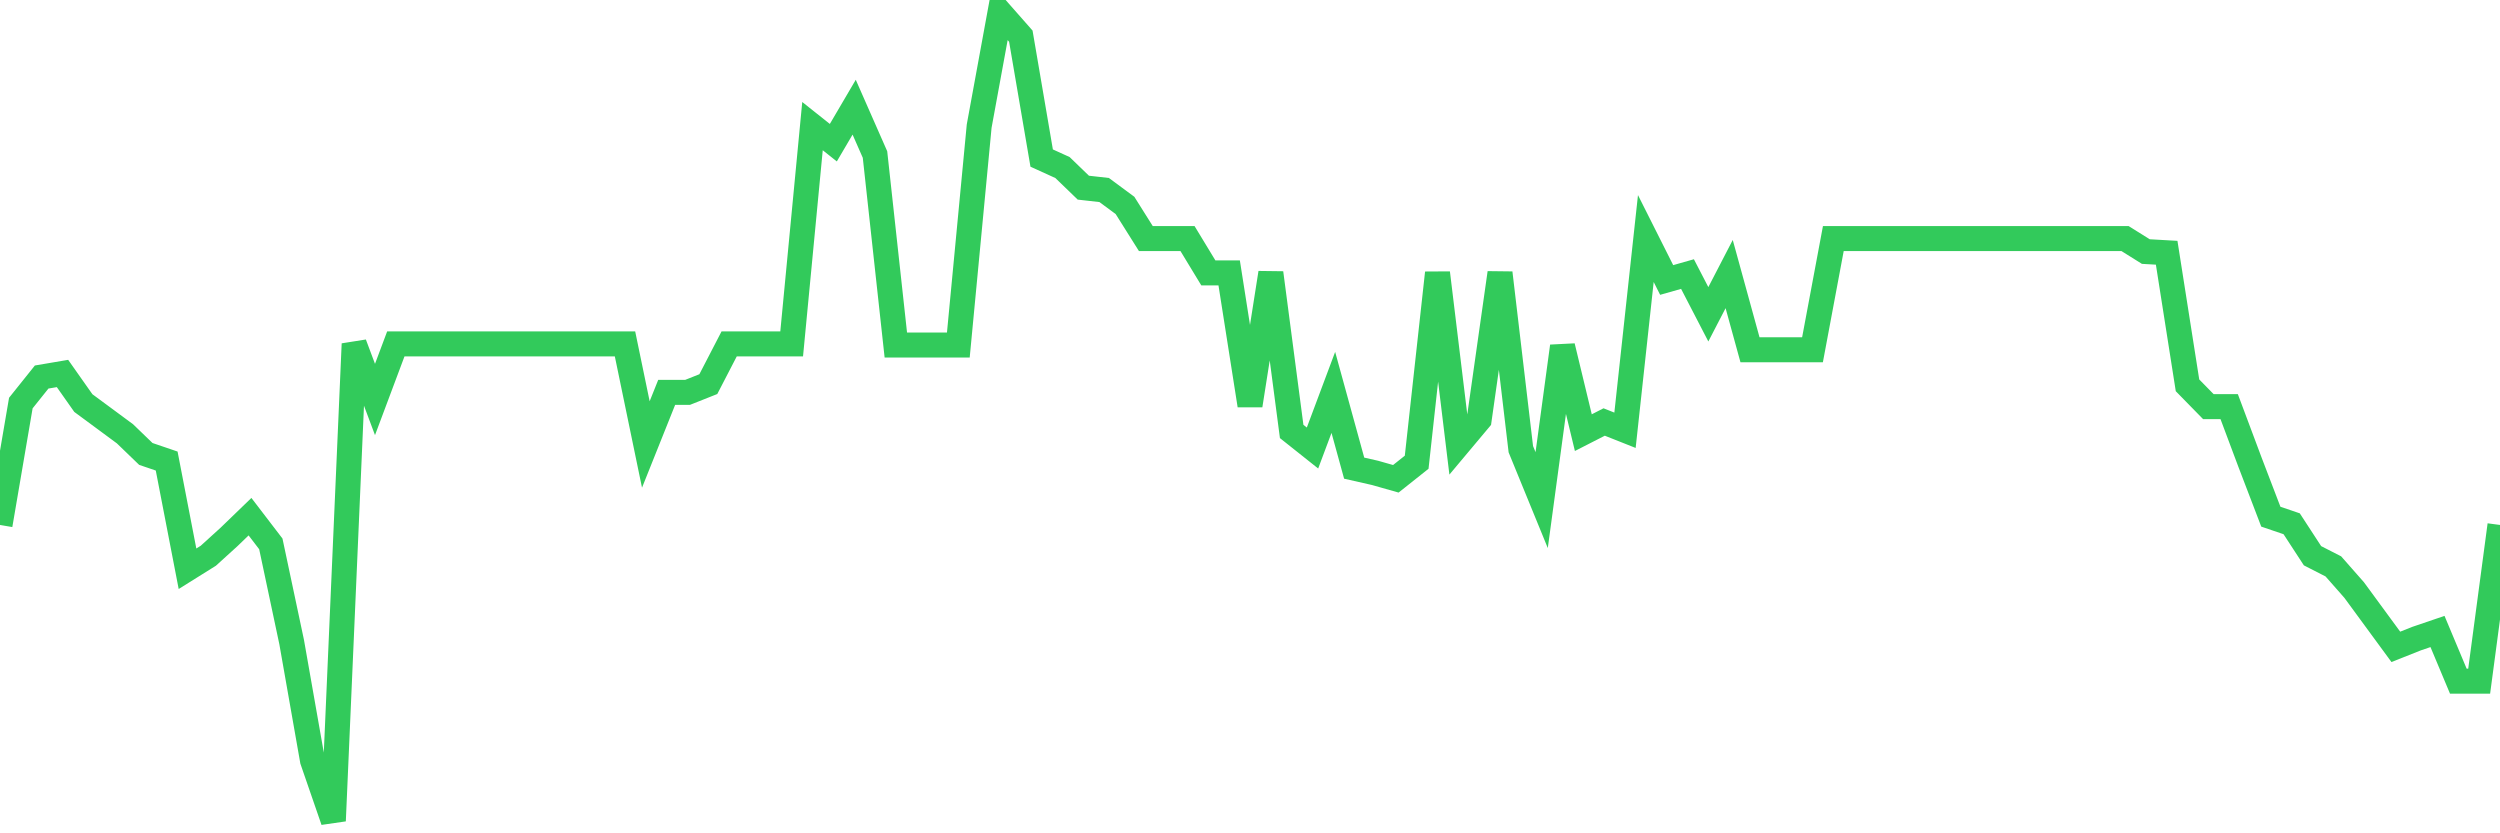 <svg
  xmlns="http://www.w3.org/2000/svg"
  xmlns:xlink="http://www.w3.org/1999/xlink"
  width="120"
  height="40"
  viewBox="0 0 120 40"
  preserveAspectRatio="none"
>
  <polyline
    points="0,25.198 1,19.347 2,18.097 3,17.927 4,19.347 5,20.085 6,20.824 7,21.789 8,22.13 9,27.3 10,26.675 11,25.766 12,24.8 13,26.107 14,30.822 15,36.503 16,39.4 17,16.506 18,19.176 19,16.506 20,16.506 21,16.506 22,16.506 23,16.506 24,16.506 25,16.506 26,16.506 27,16.506 28,16.506 29,16.506 30,16.506 31,21.335 32,18.835 33,18.835 34,18.438 35,16.506 36,16.506 37,16.506 38,16.506 39,6.054 40,6.849 41,5.145 42,7.417 43,16.563 44,16.563 45,16.563 46,16.563 47,6.054 48,0.6 49,1.736 50,7.587 51,8.042 52,9.008 53,9.121 54,9.86 55,11.45 56,11.45 57,11.45 58,13.098 59,13.098 60,19.46 61,13.098 62,20.71 63,21.505 64,18.835 65,22.471 66,22.698 67,22.982 68,22.187 69,13.098 70,21.335 71,20.142 72,13.098 73,21.562 74,24.005 75,16.62 76,20.767 77,20.256 78,20.653 79,11.45 80,13.439 81,13.155 82,15.086 83,13.155 84,16.79 85,16.79 86,16.79 87,16.79 88,11.45 89,11.45 90,11.45 91,11.45 92,11.45 93,11.45 94,11.45 95,11.45 96,11.45 97,11.45 98,11.45 99,11.45 100,11.45 101,11.45 102,11.45 103,12.075 104,12.132 105,18.495 106,19.517 107,19.517 108,22.187 109,24.8 110,25.141 111,26.675 112,27.186 113,28.322 114,29.686 115,31.049 116,30.652 117,30.311 118,32.697 119,32.697 120,25.198"
    fill="none"
    stroke="#32ca5b"
    stroke-width="1.2"
  >
  </polyline>
</svg>